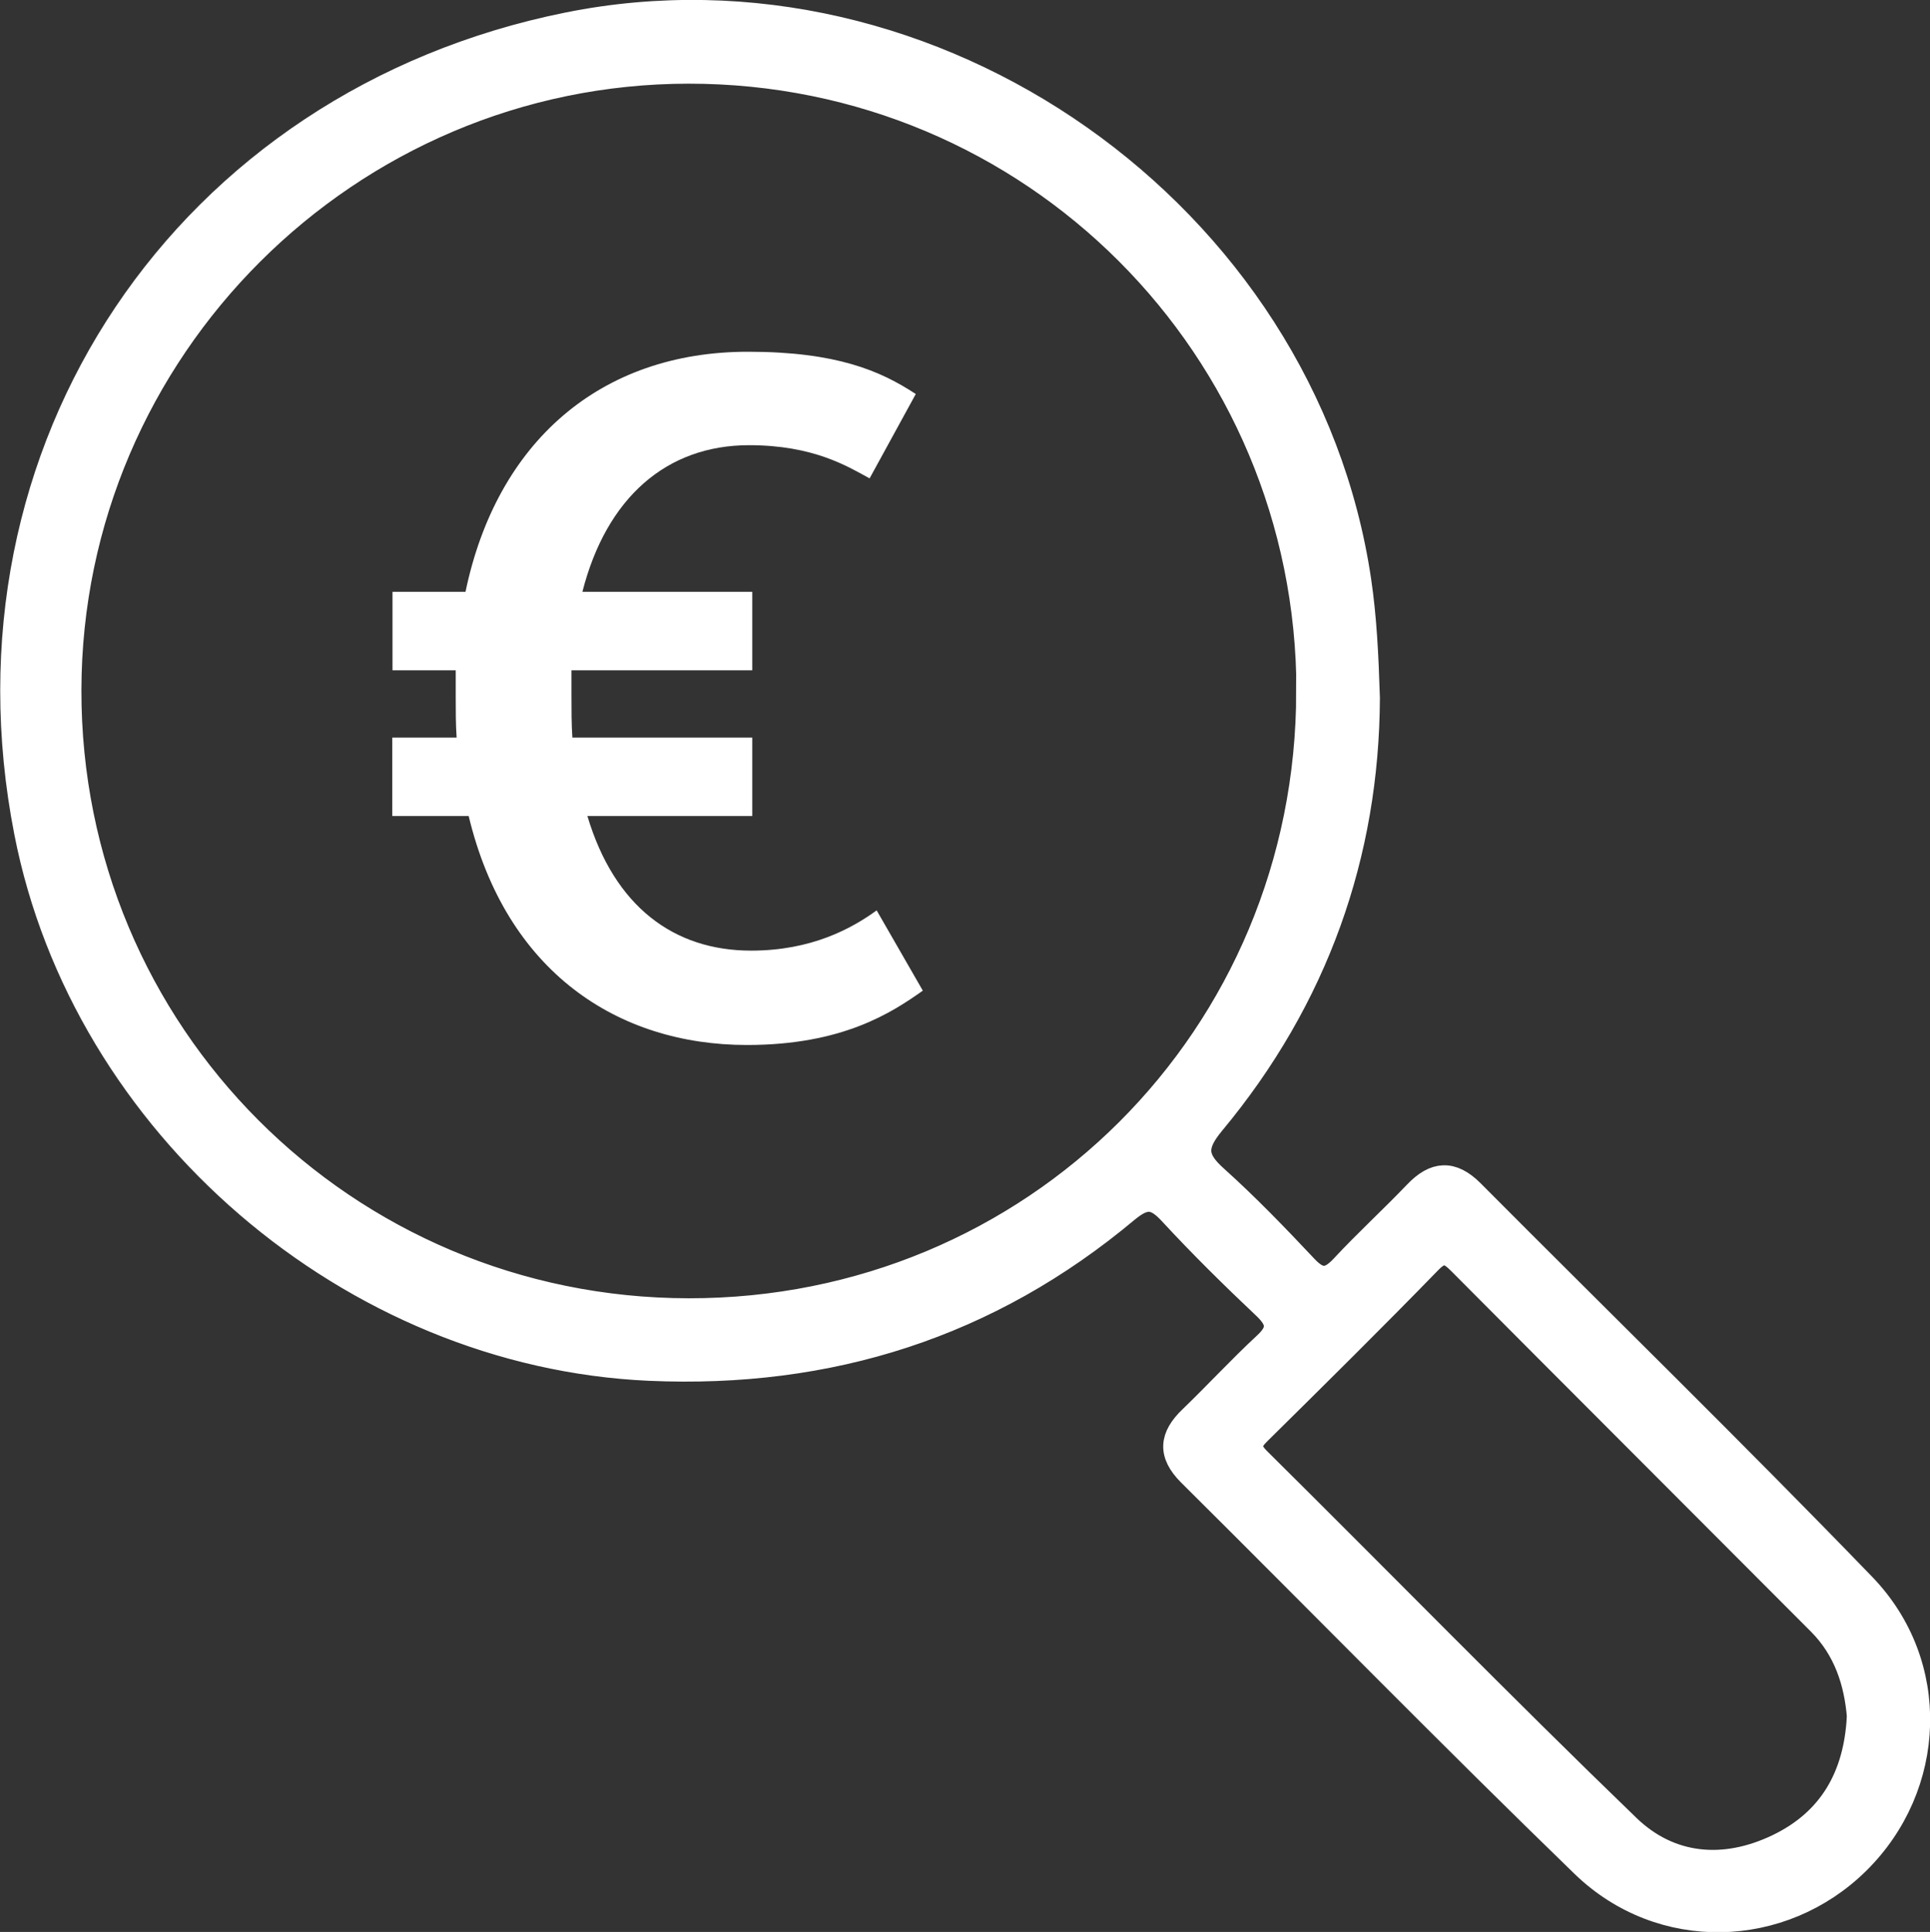 <?xml version="1.0" encoding="UTF-8"?>
<svg id="Ebene_1" xmlns="http://www.w3.org/2000/svg" viewBox="0 0 84.87 84.97">
  <rect x="0" y="0" width="84.87" height="84.97" fill="#333333" stroke="none"/>
  <defs>
    <style>
      .cls-1 {
        stroke: #fff;
        stroke-miterlimit: 10;
      }

      .cls-1, .cls-2 {
        fill: #fff;
      }
    </style>
  </defs>
  <path class="cls-1" d="M60.18,30.7c-.03,6.87-2.26,13.23-6.83,18.72-.82.99-.78,1.53.14,2.35,1.38,1.24,2.67,2.58,3.94,3.93.59.63.99.63,1.58,0,1.04-1.12,2.17-2.15,3.23-3.26.84-.88,1.62-.94,2.51-.05,5.74,5.77,11.56,11.45,17.21,17.3,3.38,3.49,3.14,8.9-.25,12.24-3.34,3.29-8.67,3.47-12.12.13-5.84-5.66-11.53-11.48-17.3-17.21-.9-.9-.82-1.67.06-2.51,1.1-1.06,2.14-2.19,3.26-3.23.64-.59.61-.99,0-1.58-1.43-1.35-2.83-2.73-4.16-4.17-.66-.71-1.08-.75-1.86-.11-6.08,5.1-13.11,7.33-21.04,6.98-13.12-.59-24.91-10.7-27.43-23.63C-2.17,19.77,8.13,4.43,24.97,1.04c16.06-3.23,32.44,8.32,34.83,24.5.24,1.63.32,3.25.38,5.16ZM57.51,30.42c0-15.1-12.14-27.25-27.23-27.24-14.95.01-27.17,12.21-27.2,27.16-.03,15.08,12.1,27.24,27.2,27.26,15.15.02,27.22-12.03,27.22-27.19ZM81.72,75.55c-.12-1.57-.6-3-1.72-4.13-5.27-5.29-10.55-10.56-15.82-15.86-.46-.46-.74-.61-1.28-.06-2.47,2.54-4.99,5.03-7.51,7.52-.44.43-.49.69-.02,1.16,5.42,5.37,10.75,10.83,16.24,16.13,1.83,1.77,4.2,1.98,6.54.86,2.34-1.12,3.42-3.08,3.56-5.62Z"/>
  <path class="cls-2" d="M17.24,26.03h3.23c1.37-6.58,5.92-10.56,12.42-10.56,3.89,0,5.83.84,7.38,1.86l-2.03,3.71c-.97-.53-2.47-1.46-5.3-1.46-3.62,0-6.27,2.3-7.33,6.45h7.47v3.45h-7.95v1.06c0,.66,0,1.33.04,1.9h7.91v3.45h-7.25c1.19,3.98,3.8,5.92,7.2,5.92,2.65,0,4.42-.97,5.52-1.77l2.03,3.53c-1.37.97-3.53,2.39-7.73,2.39-5.7,0-10.6-3.23-12.24-10.07h-3.36v-3.45h2.83c-.04-.57-.04-1.19-.04-1.81v-1.15h-2.78v-3.45Z"/>
</svg>